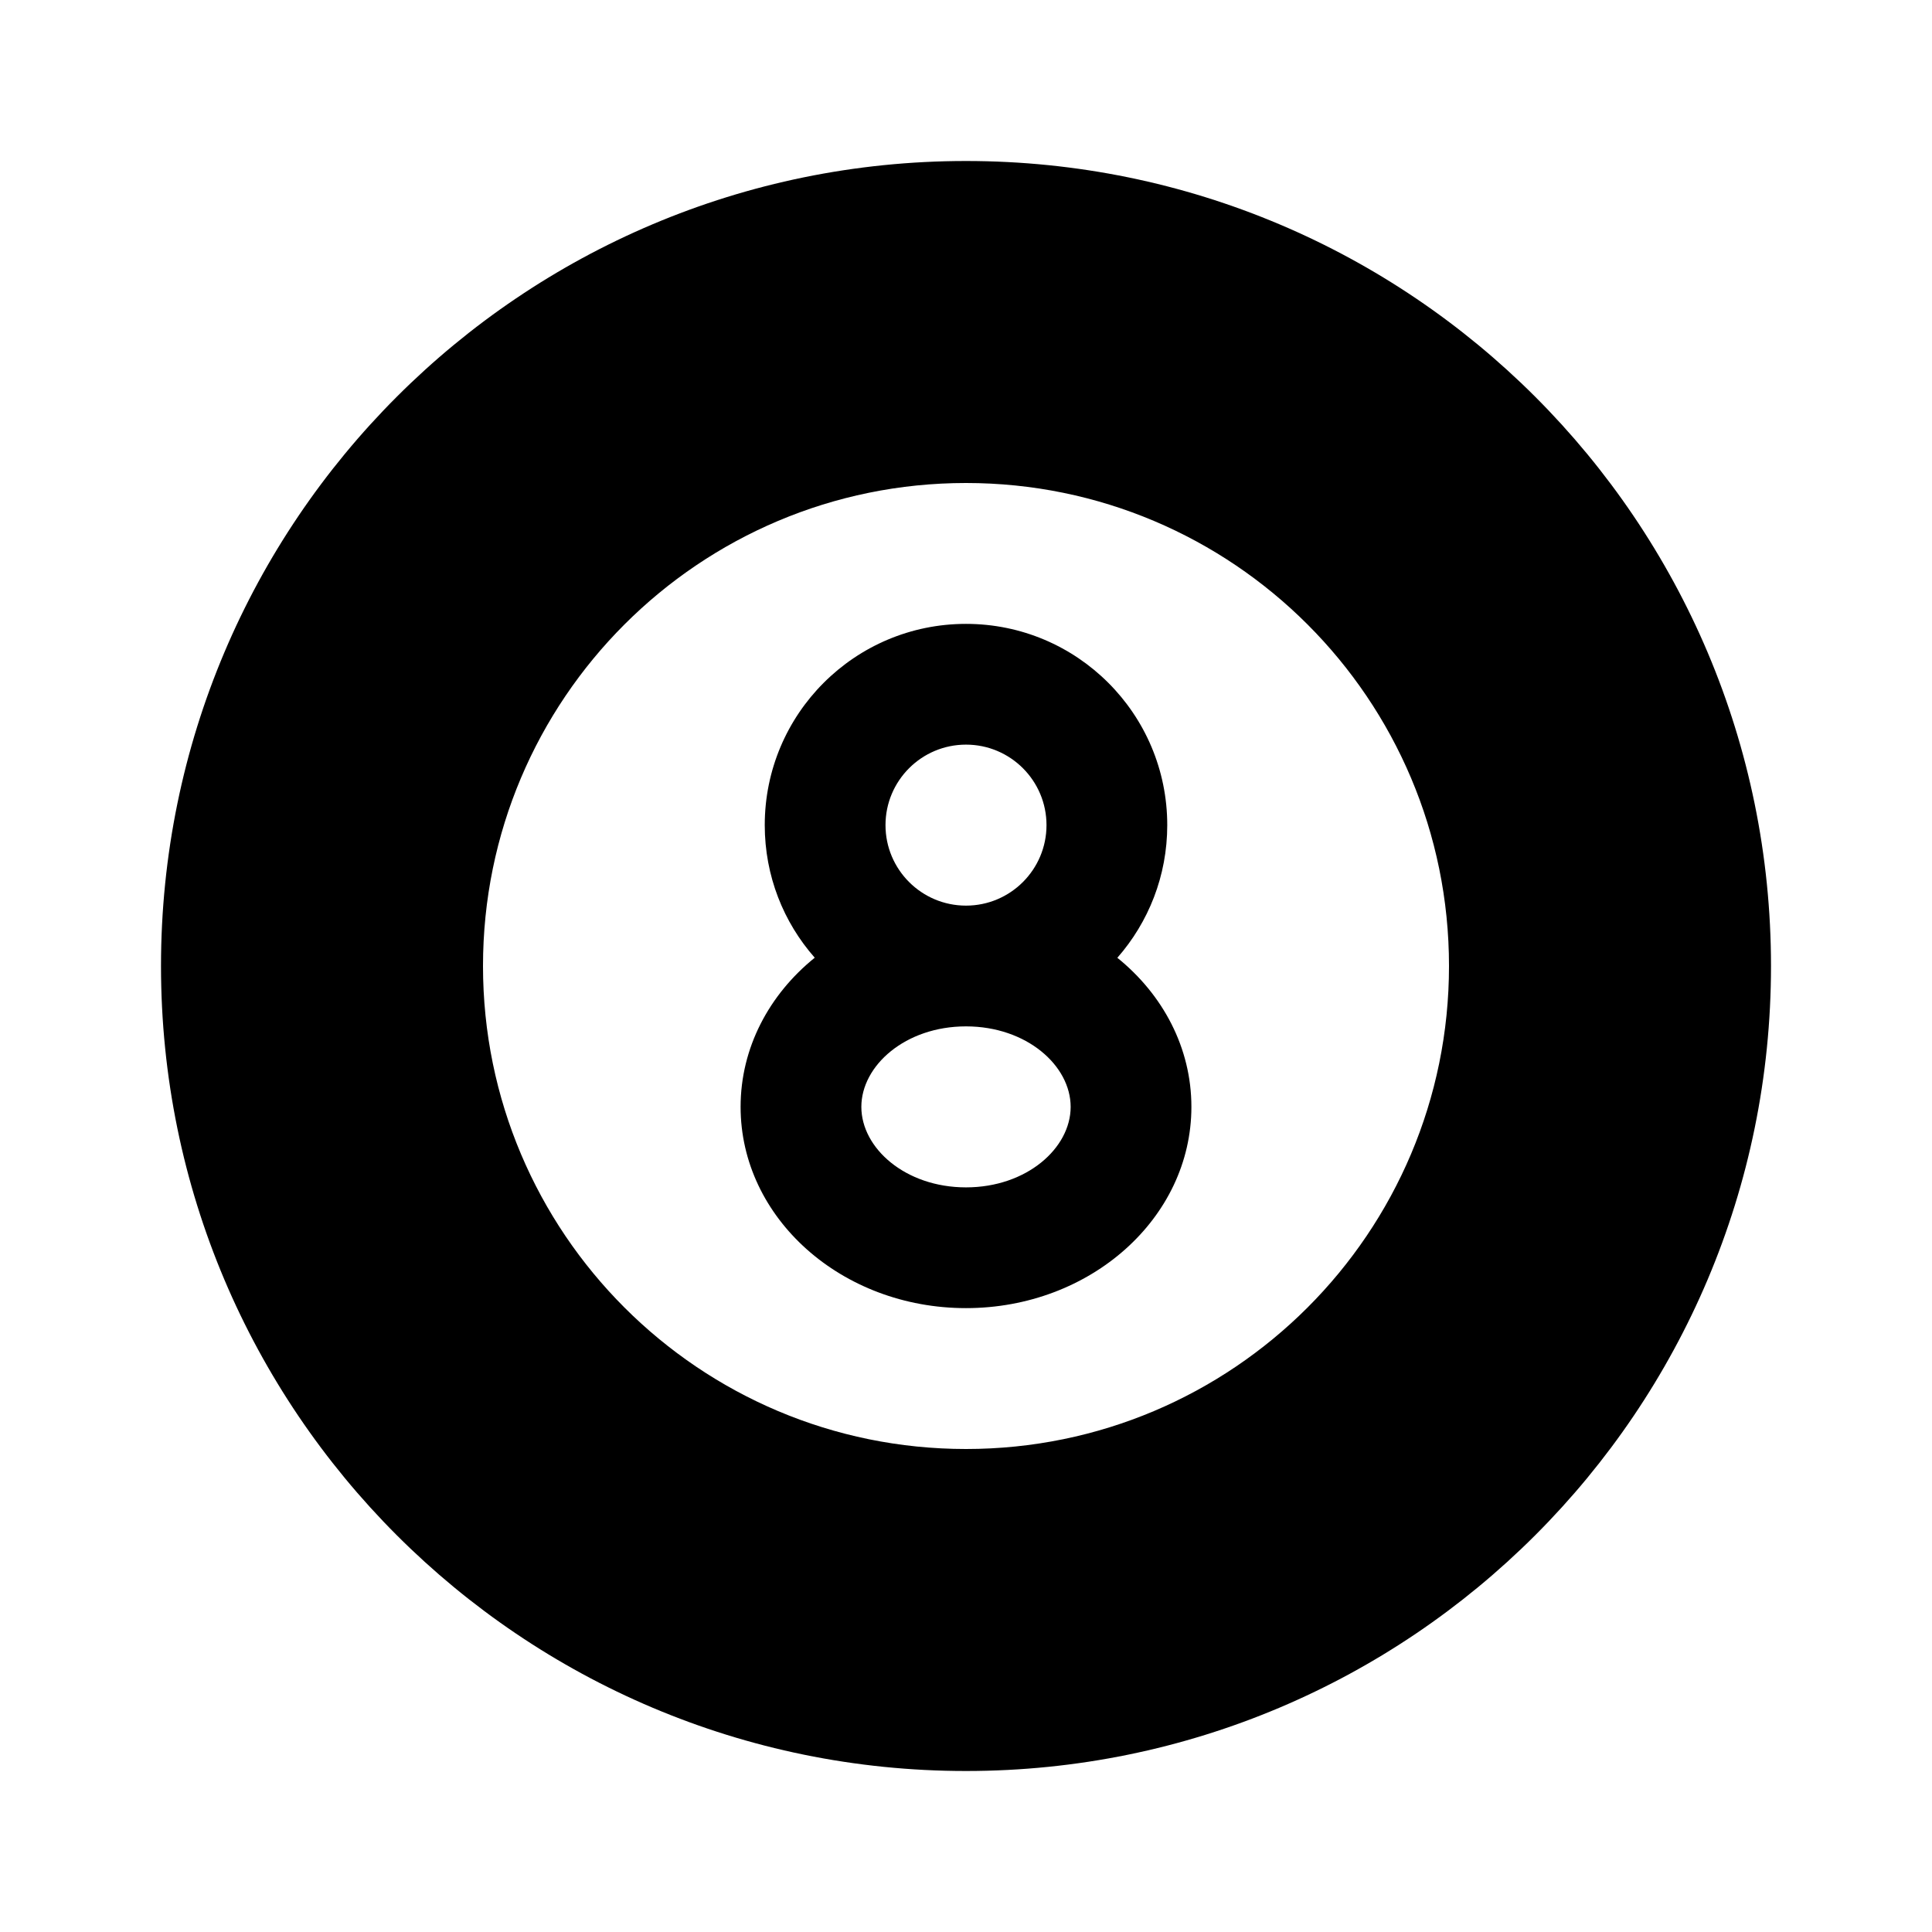 <svg viewBox="0 0 24 24" fill="currentColor" xmlns="http://www.w3.org/2000/svg"><path d="M12 2C17.523 2 22 6.477 22 12C22 17.523 17.523 22 12 22C6.477 22 2 17.523 2 12C2 6.477 6.477 2 12 2ZM12 6C8.686 6 6 8.686 6 12C6 15.314 8.686 18 12 18C15.314 18 18 15.314 18 12C18 8.686 15.314 6 12 6ZM12 7.75C13.381 7.75 14.5 8.869 14.5 10.25C14.5 10.882 14.266 11.458 13.88 11.898C14.445 12.354 14.8 13.015 14.8 13.75C14.8 15.131 13.546 16.25 12 16.25C10.454 16.25 9.2 15.131 9.2 13.75C9.2 13.015 9.555 12.354 10.121 11.897C9.734 11.458 9.5 10.882 9.5 10.25C9.5 8.869 10.619 7.75 12 7.75ZM12 12.75C11.246 12.75 10.7 13.238 10.7 13.75C10.7 14.262 11.246 14.75 12 14.75C12.754 14.75 13.3 14.262 13.3 13.75C13.3 13.238 12.754 12.75 12 12.75ZM12 9.25C11.448 9.25 11 9.698 11 10.25C11 10.802 11.448 11.25 12 11.25C12.552 11.25 13 10.802 13 10.25C13 9.698 12.552 9.25 12 9.25Z"/></svg>